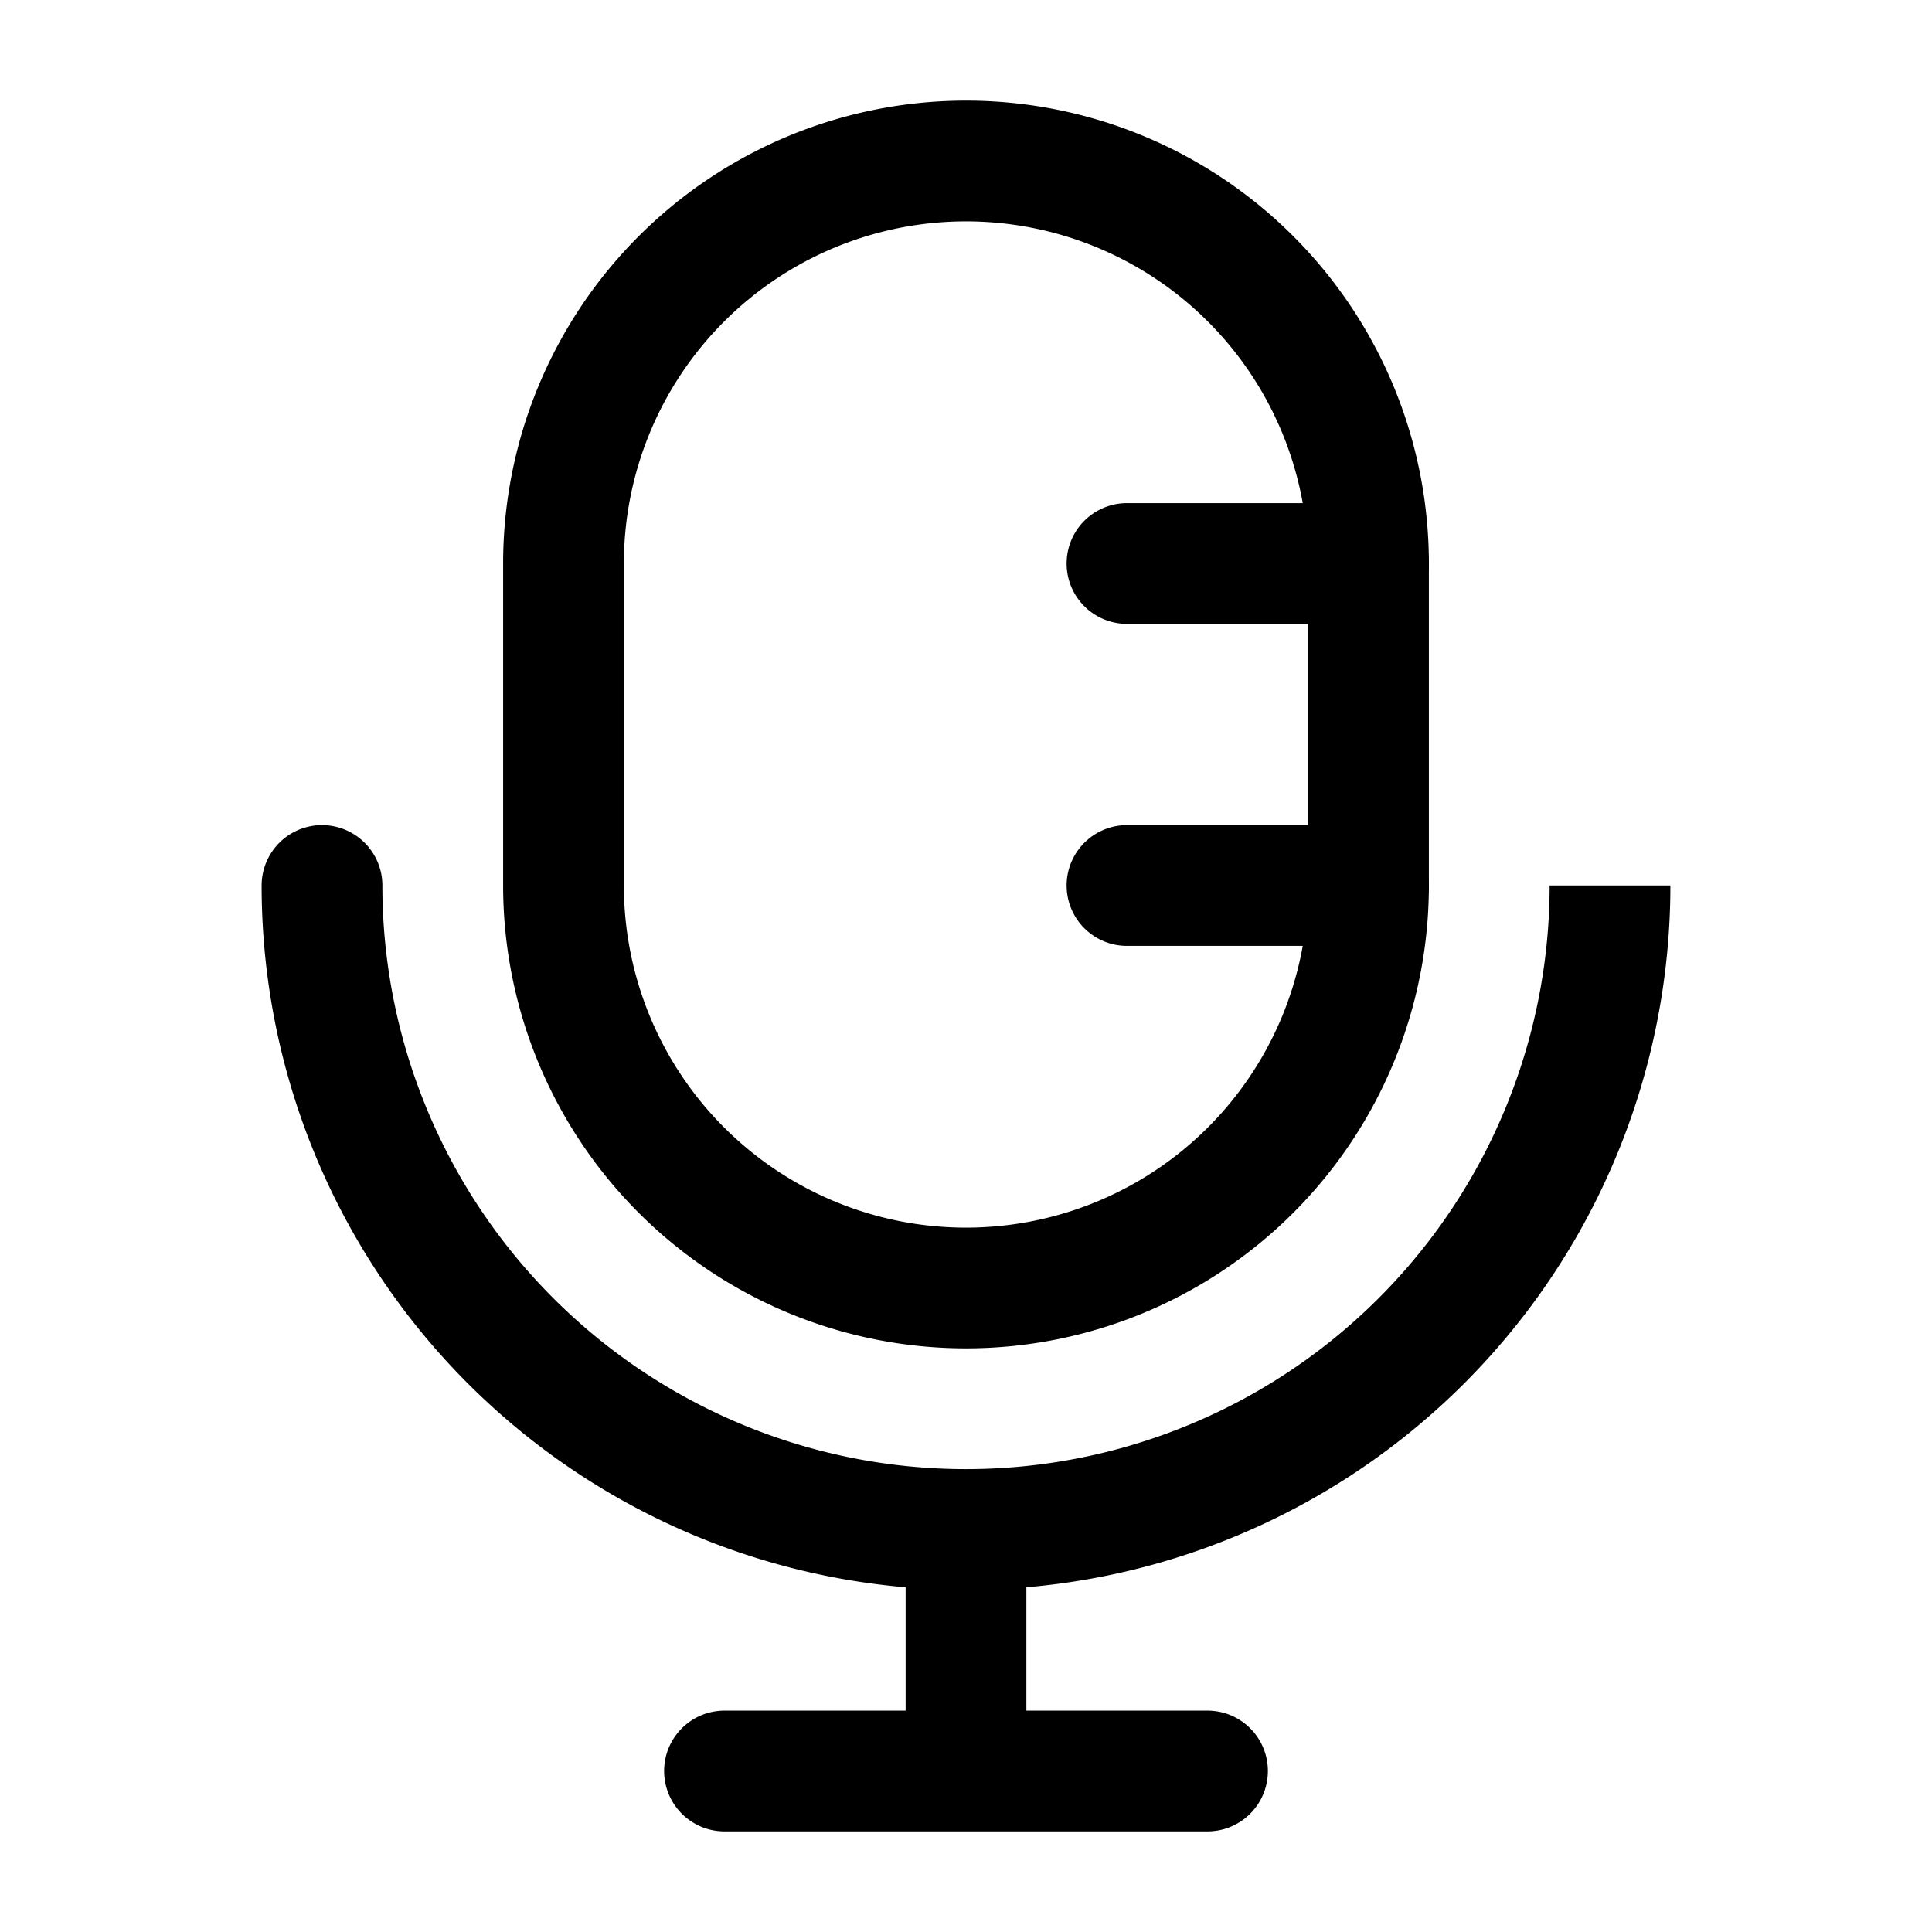 <svg xmlns="http://www.w3.org/2000/svg" width="1em" height="1em" viewBox="0 0 24 24"><!--Icon from Huge Icons by Hugeicons - undefined--><g fill="none" stroke="currentColor" stroke-width="1.5"><path d="M17 7v4a5 5 0 0 1-10 0V7a5 5 0 0 1 10 0Z"/><path stroke-linecap="round" d="M17 7h-3m3 4h-3m6 0a8 8 0 0 1-8 8m0 0a8 8 0 0 1-8-8m8 8v3m0 0h3m-3 0H9"/></g></svg>